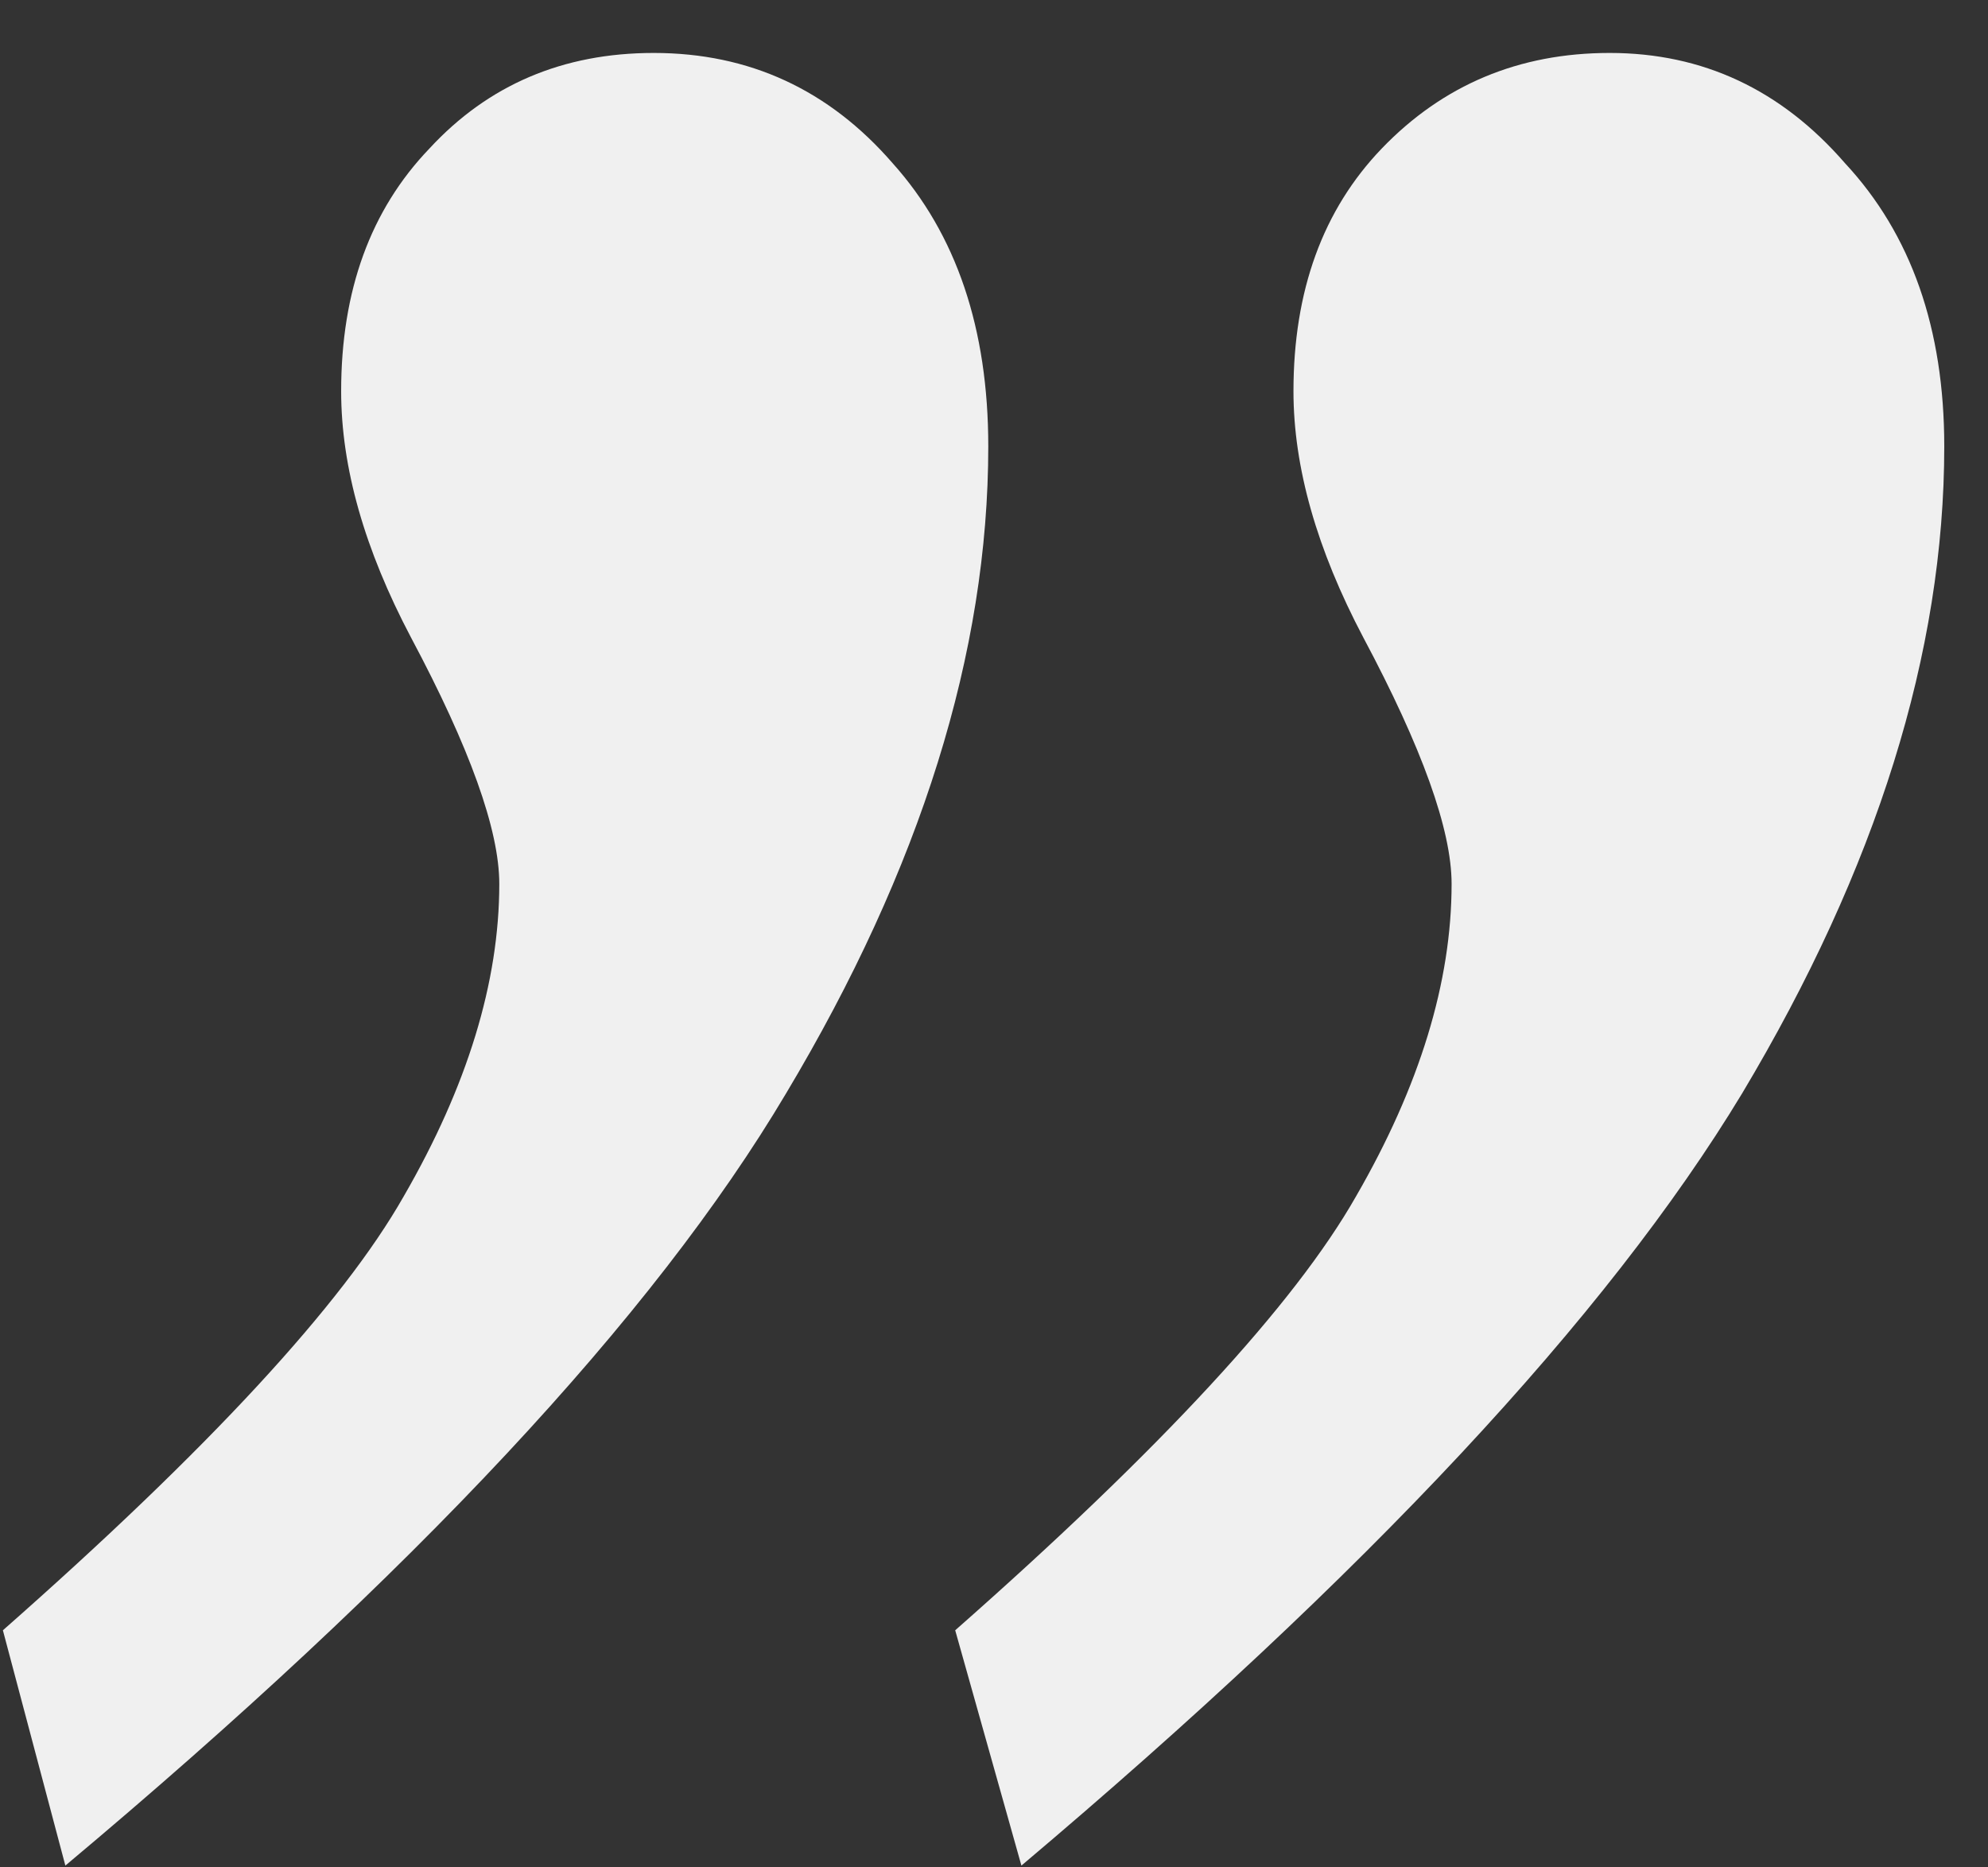 <?xml version="1.0" encoding="UTF-8"?> <svg xmlns="http://www.w3.org/2000/svg" width="33" height="31" viewBox="0 0 33 31" fill="none"><rect x="0" y="0" width="33" height="31" fill="#333333" stroke="none"/> <path d="M16.955 30.97L15.856 27.064C19.274 24.052 21.491 21.652 22.509 19.861C23.567 18.03 24.096 16.301 24.096 14.673C24.096 13.778 23.607 12.415 22.631 10.584C21.858 9.119 21.471 7.756 21.471 6.495C21.471 4.826 21.959 3.484 22.936 2.466C23.953 1.408 25.215 0.879 26.72 0.879C28.266 0.879 29.569 1.49 30.627 2.71C31.725 3.89 32.274 5.457 32.274 7.41C32.274 10.828 31.155 14.409 28.918 18.152C26.68 21.855 22.692 26.128 16.955 30.97ZM1.085 30.97L0.048 27.064C3.466 24.052 5.683 21.652 6.701 19.861C7.759 18.03 8.288 16.301 8.288 14.673C8.288 13.778 7.799 12.415 6.823 10.584C6.05 9.119 5.663 7.756 5.663 6.495C5.663 4.826 6.151 3.484 7.128 2.466C8.104 1.408 9.346 0.879 10.851 0.879C12.438 0.879 13.76 1.49 14.818 2.71C15.876 3.89 16.405 5.457 16.405 7.41C16.405 10.828 15.286 14.409 13.048 18.152C10.851 21.855 6.863 26.128 1.085 30.97Z" fill="#F0F0F0"></path> </svg> 